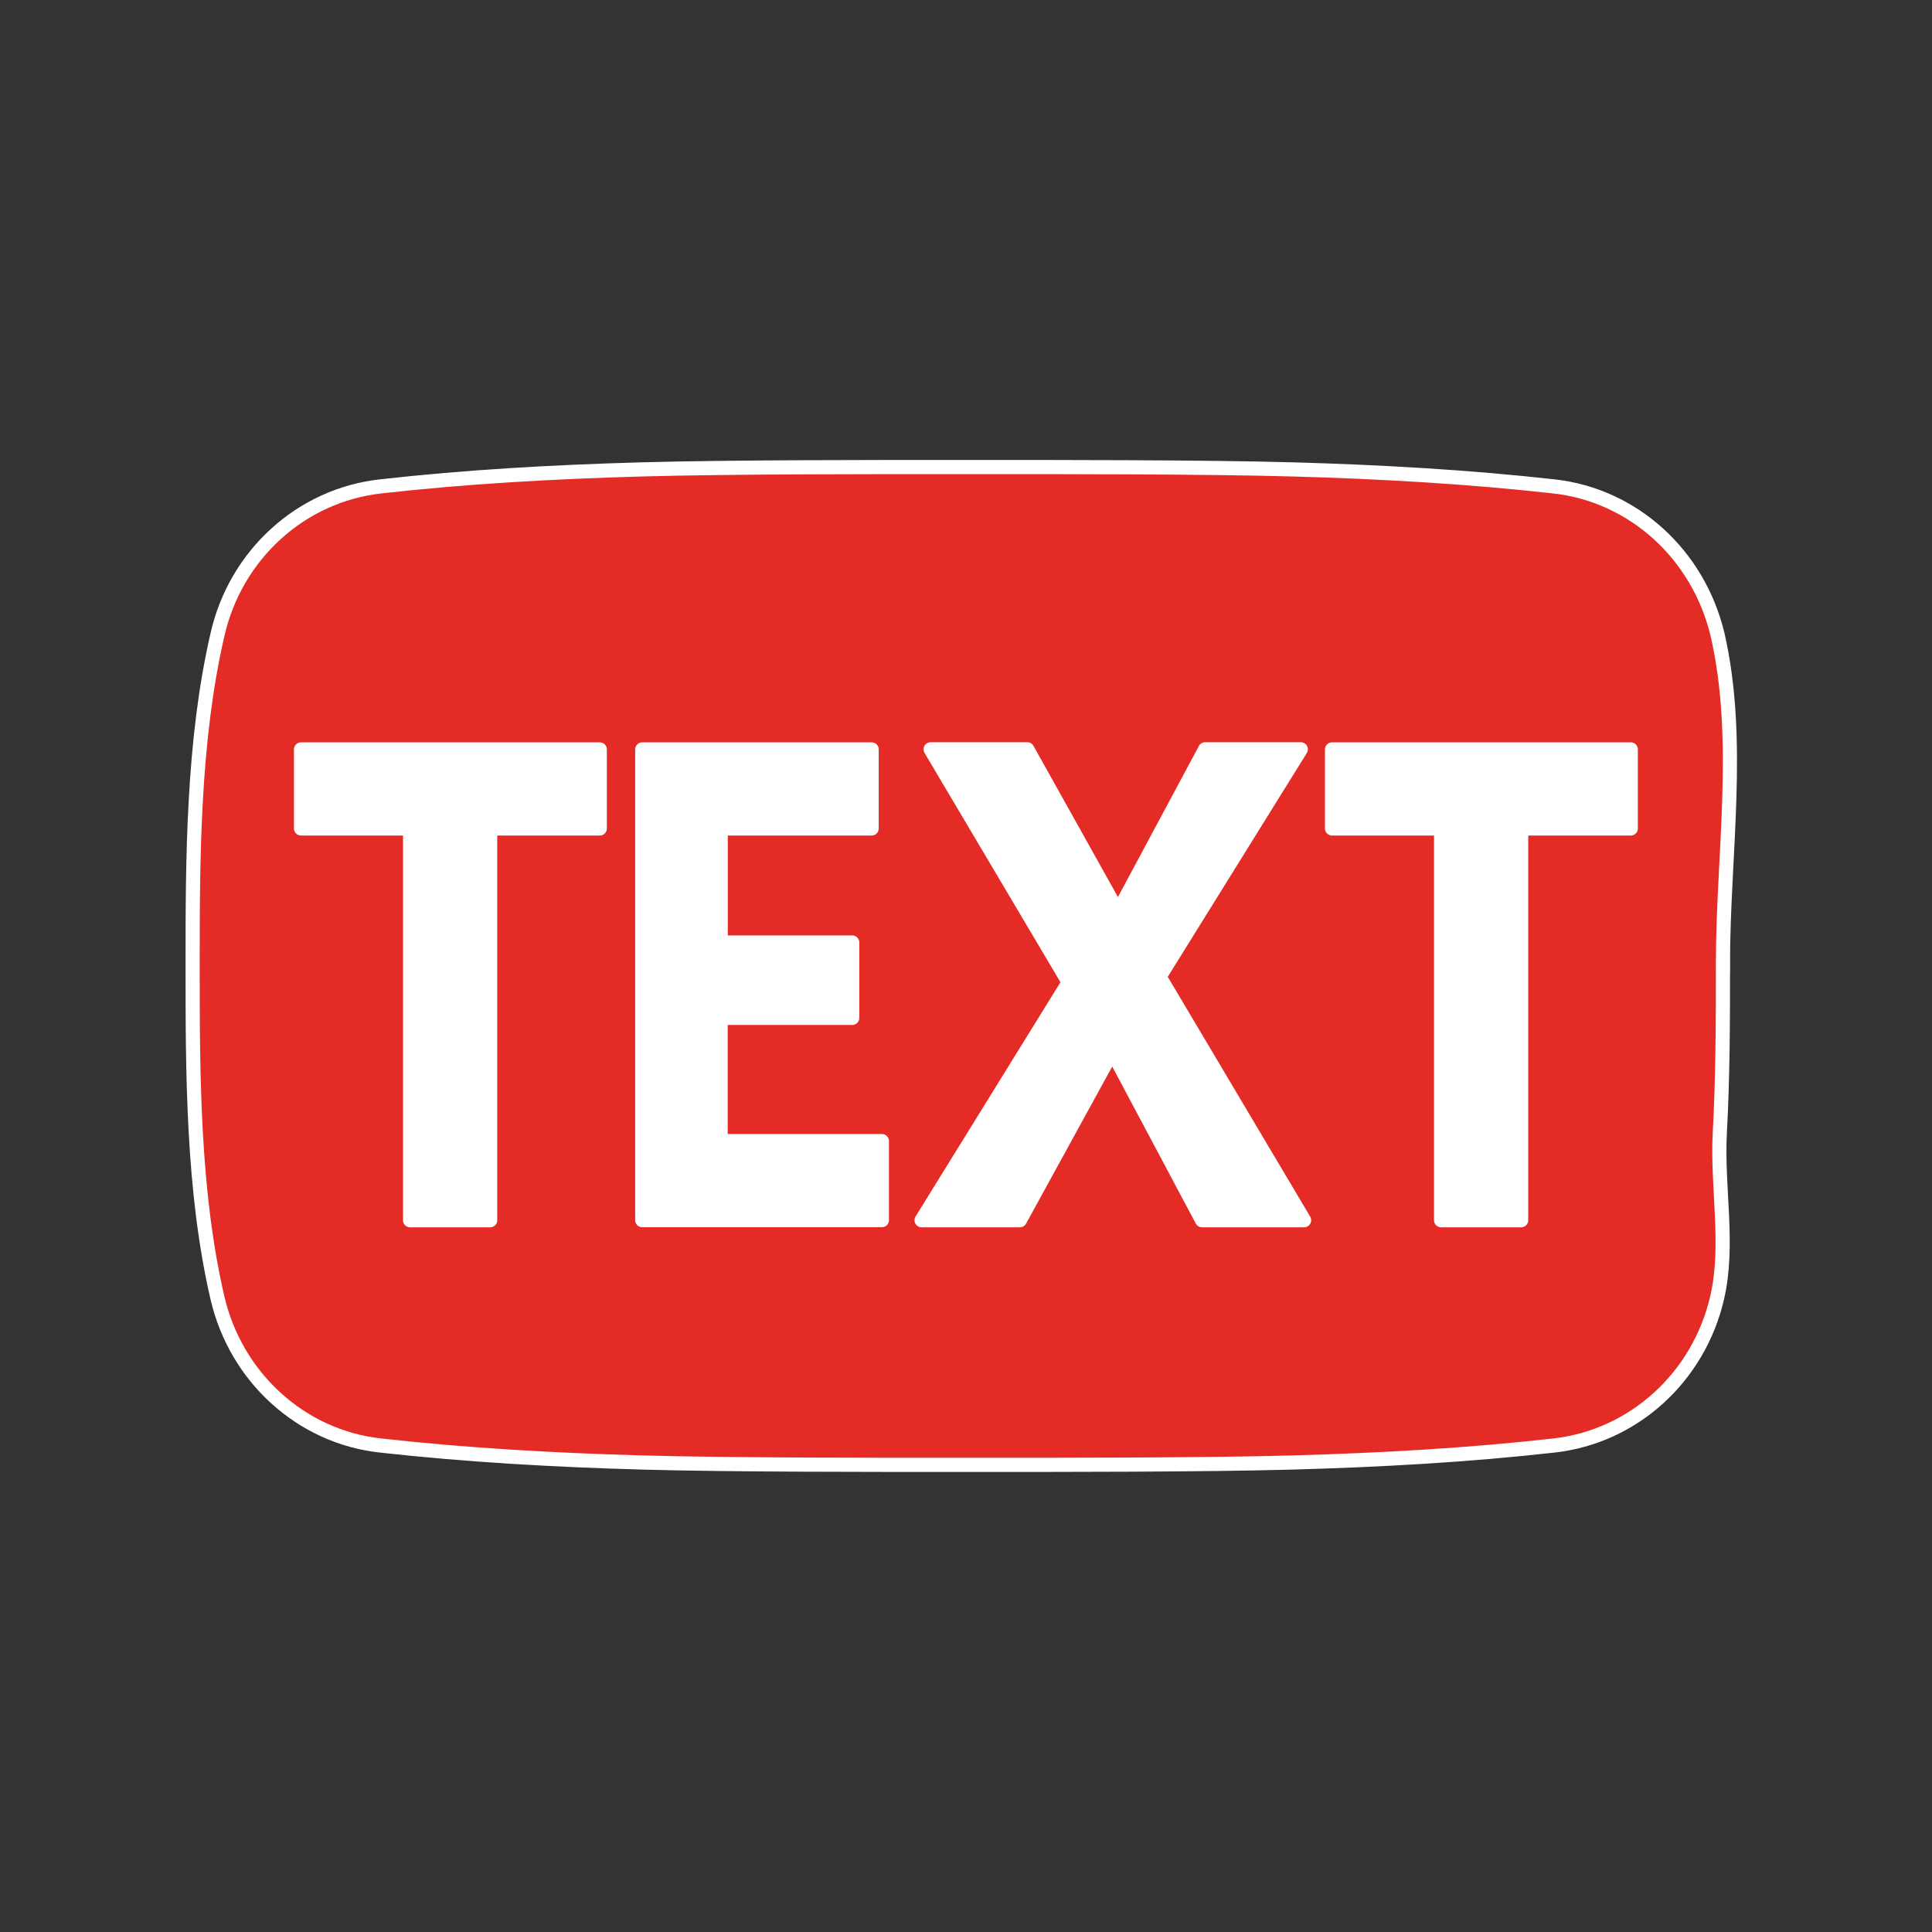 <?xml version="1.0" encoding="utf-8"?>
<!-- Generator: Adobe Illustrator 24.3.0, SVG Export Plug-In . SVG Version: 6.00 Build 0)  -->
<svg version="1.1" id="レイヤー_1" xmlns="http://www.w3.org/2000/svg" xmlns:xlink="http://www.w3.org/1999/xlink" x="0px"
	 y="0px" viewBox="0 0 2048 2048" style="enable-background:new 0 0 2048 2048;" xml:space="preserve">
<rect x="0" y="0" width="2048" height="2048" fill="#333333" stroke="none"/>
<style type="text/css">
	.st0{fill-rule:evenodd;clip-rule:evenodd;fill:#E42B26;stroke:#FFFFFF;stroke-width:15;stroke-miterlimit:10;}
	.st1{fill:none;}
	.st2{fill:#FFFFFF;stroke:#FFFFFF;stroke-width:15;stroke-linejoin:round;stroke-miterlimit:10;}
</style>
<g id="Layer_x0020_1">
	<path class="st0" d="M1758,565.9c-30.4-27.6-68.8-45.7-110.9-50.3c-91.4-10.2-183.7-15.4-276.3-18c-92-2.6-254.4-2.6-346.5-2.5
		c-92.2-0.1-252.5-0.1-344.5,2.5c-92.6,2.6-184.9,7.7-276.4,18c-42,4.7-80.5,22.7-110.8,50.3c-30.2,27.4-52.3,64.2-62,106.5
		c-13.1,56.7-19.7,115.9-23,175.4c-3.4,59.8-3.4,118.8-3.4,176.2c0,57.2,0,116.2,3.3,176c3.3,59.5,9.8,118.7,22.9,175.4
		c9.8,42.3,31.9,79.2,62.1,106.6c30.3,27.6,68.7,45.7,110.8,50.3c91.5,10.2,183.8,15.4,276.4,18c92,2.6,252.4,2.6,344.6,2.5
		c92.2,0.1,254.6,0.1,346.6-2.5c92.6-2.6,184.9-7.7,276.4-18c42-4.7,80.4-22.7,110.8-50.3c30.2-27.4,52.4-64.2,62.2-106.6
		c13-56.7-0.4-115.9,2.8-175.4c3.2-58.7,3.3-118.2,3.3-176h0.1v-2.9h-0.1c0-114.8,20-236.5-5.8-348.7
		C1810.4,630.1,1788.2,593.3,1758,565.9L1758,565.9z"/>
</g>
<rect class="st1" width="2048" height="2048"/>
<g>
	<path class="st2" d="M434.7,1293.5V878.2H319.1v-83.8h316.7v83.8H519.6v415.3H434.7z"/>
	<path class="st2" d="M763.9,999.1h139.5v79.9H763.9v130.6h170.9v83.8h-254V794.4h243.2v83.8h-160V999.1z"/>
	<path class="st2" d="M1382.4,1293.5h-108.2l-95.1-178.7l-98,178.7H976.9l156-252.2l-146.4-247h102.5l96.2,172.2l92.3-172.2h101.4
		l-149.8,241.1L1382.4,1293.5z"/>
	<path class="st2" d="M1527.6,1293.5V878.2H1412v-83.8h316.7v83.8h-116.2v415.3H1527.6z"/>
</g>
</svg>
